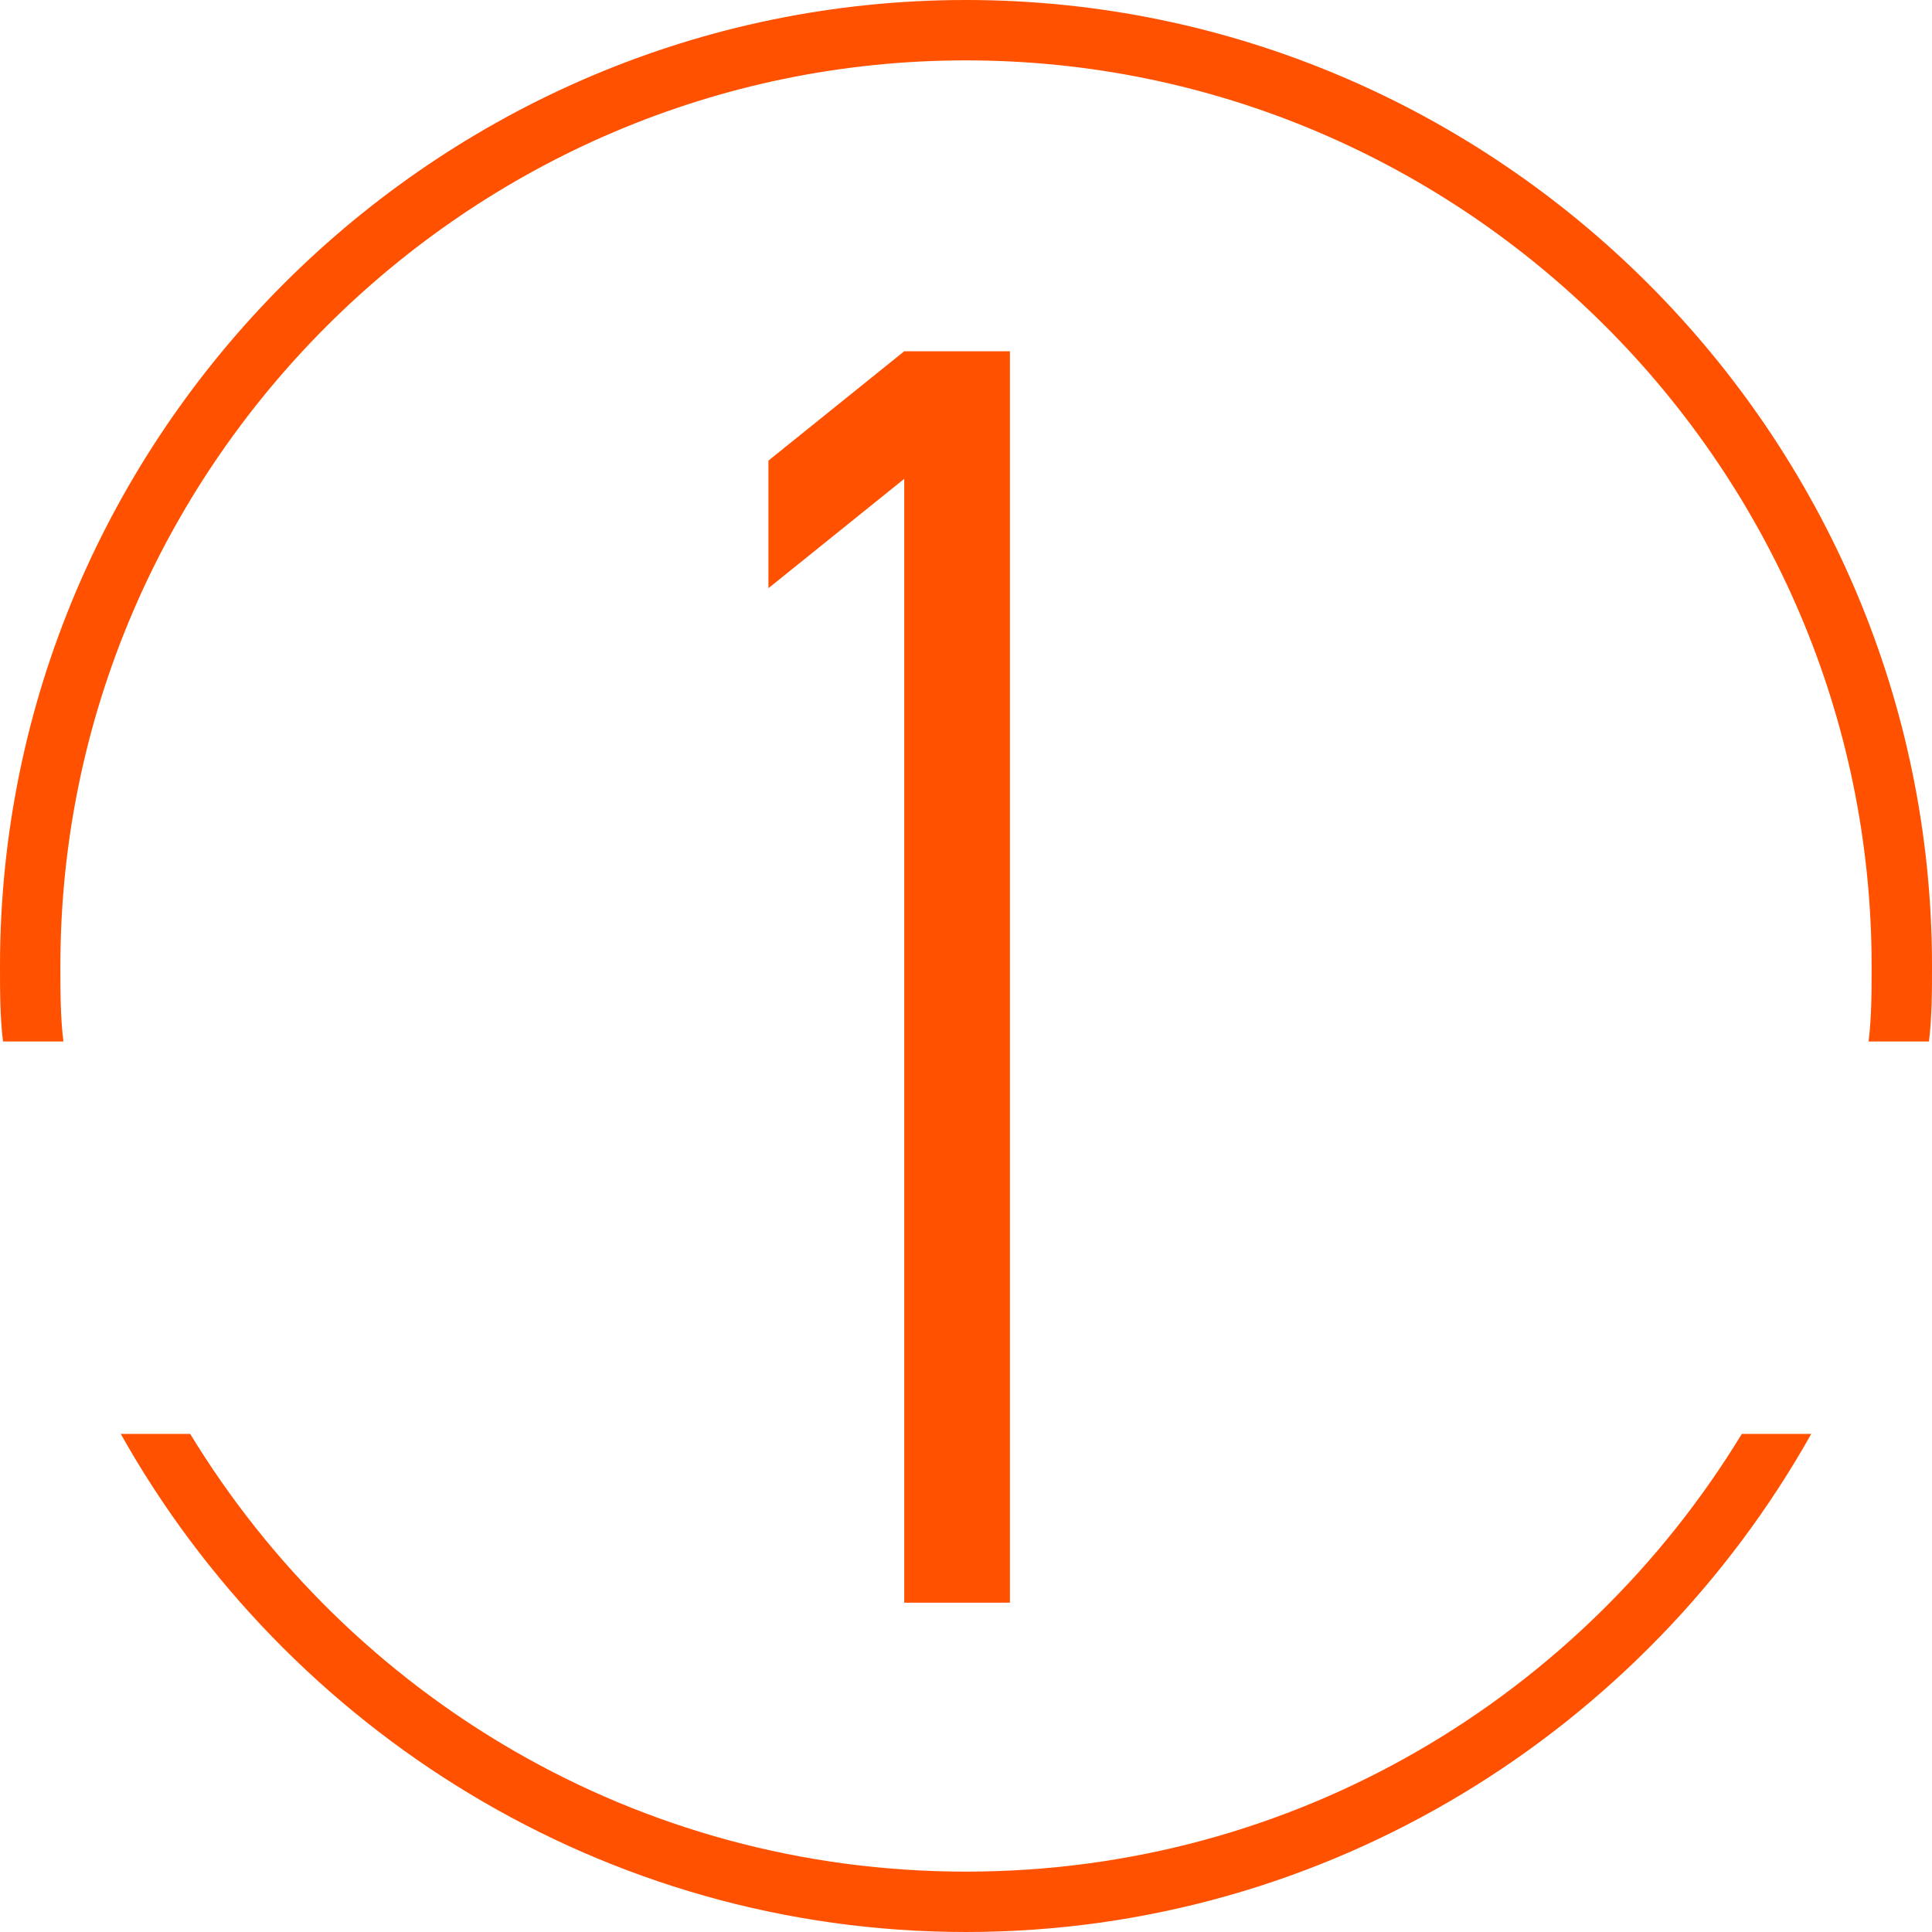 <svg width="60px" height="60px" viewBox="0 0 60 60" version="1.1" xmlns="http://www.w3.org/2000/svg" xmlns:xlink="http://www.w3.org/1999/xlink">
    <g id="DestinationCore-Website---Desktop" stroke="none" stroke-width="1" fill="none" fill-rule="evenodd">
        <g id="About-Us---Desktop" transform="translate(-169, -979)" fill="#FF5100" fill-rule="nonzero">
            <g id="key-1" transform="translate(-1, 918)">
                <g id="dc-numbers_1-copy" transform="translate(170, 61)">
                    <g id="Group">
                        <path d="M1.969,32.344 C1.875,31.594 1.875,30.75 1.875,30 C1.875,14.531 14.531,1.875 30,1.875 C45.469,1.875 58.125,14.531 58.125,30 C58.125,30.75 58.125,31.594 58.031,32.344 L59.906,32.344 C60,31.594 60,30.75 60,30 C60,13.5 46.5,0 30,0 C13.5,0 0,13.5 0,30 C0,30.75 0,31.594 0.094,32.344 L1.969,32.344 Z" id="Path"></path>
                        <path d="M54.094,44.531 C49.125,52.688 40.219,58.125 30,58.125 C19.781,58.125 10.875,52.688 5.906,44.531 L3.75,44.531 C8.906,53.719 18.75,60 30,60 C41.25,60 51.094,53.719 56.25,44.531 L54.094,44.531 Z" id="Path"></path>
                    </g>
                    <polygon id="Path" points="23.864 14.305 28.082 10.909 31.364 10.909 31.364 49.773 28.082 49.773 28.082 14.871 23.864 18.267 23.864 14.305"></polygon>
                </g>
            </g>
        </g>
    </g>
</svg>